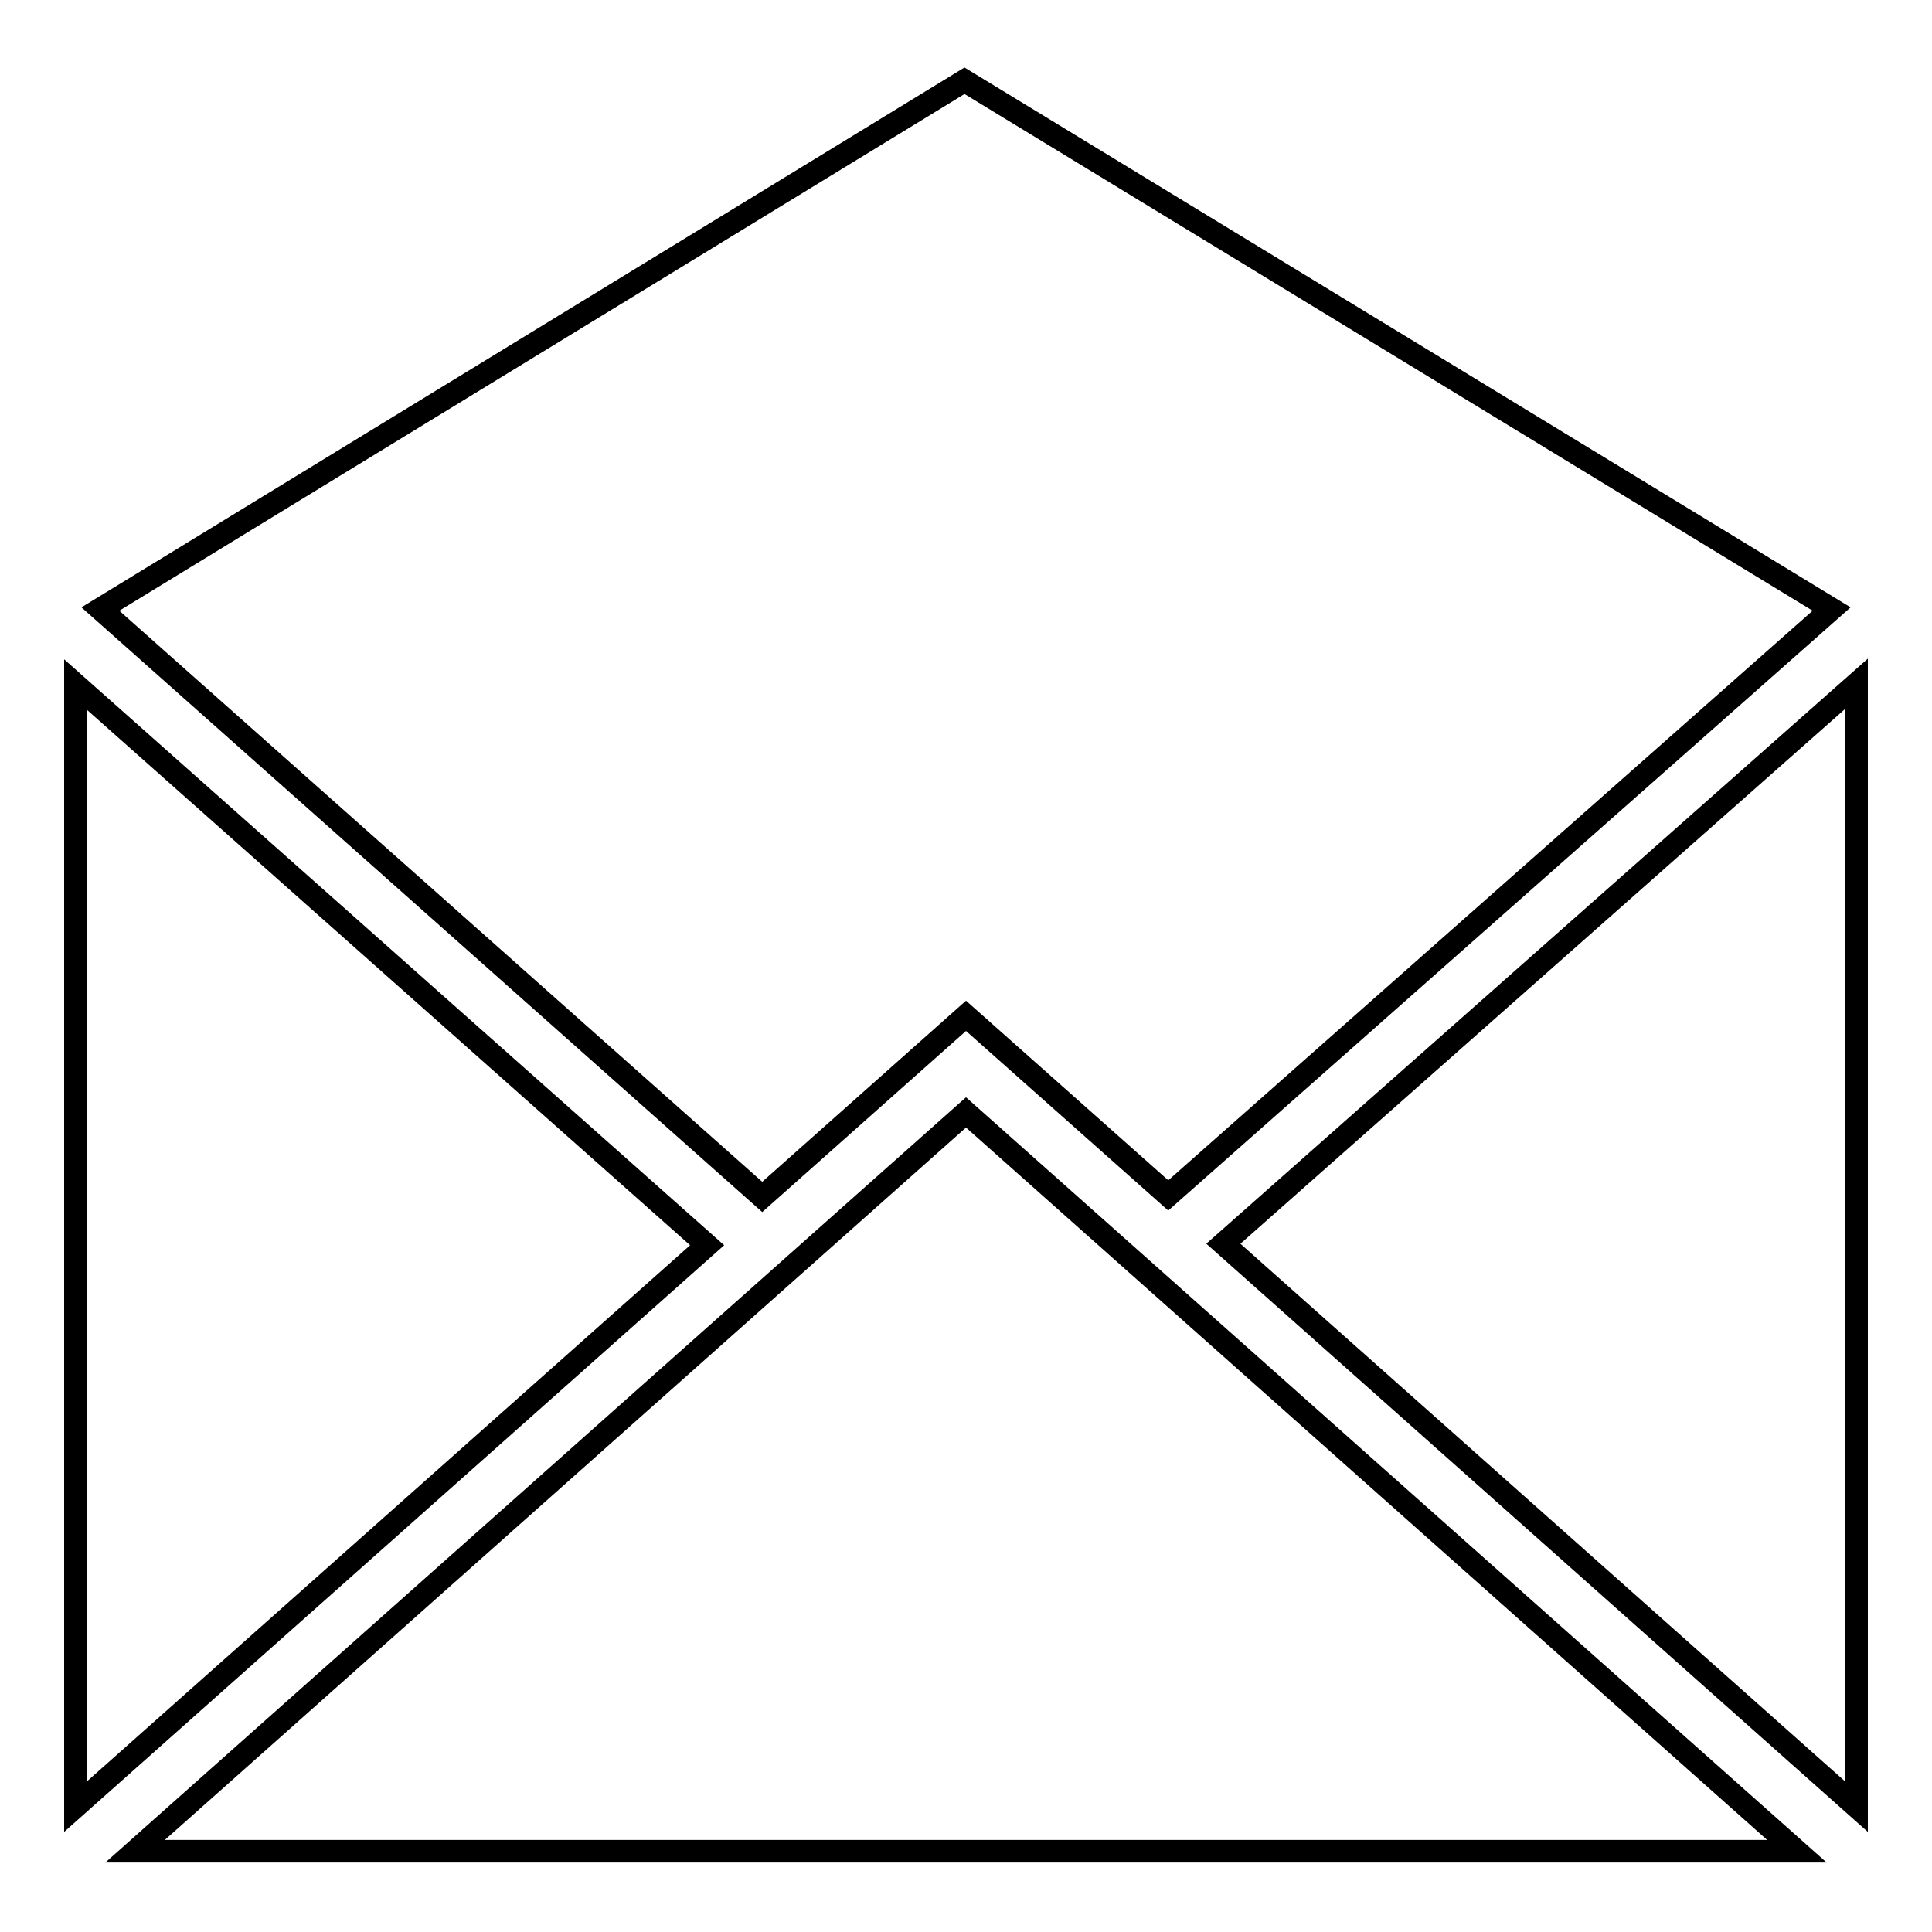 <?xml version="1.0" encoding="utf-8"?>
<!-- Svg Vector Icons : http://www.onlinewebfonts.com/icon -->
<!DOCTYPE svg PUBLIC "-//W3C//DTD SVG 1.1//EN" "http://www.w3.org/Graphics/SVG/1.1/DTD/svg11.dtd">
<svg version="1.1" xmlns="http://www.w3.org/2000/svg" xmlns:xlink="http://www.w3.org/1999/xlink" x="0px" y="0px" viewBox="0 0 256 256" enable-background="new 0 0 256 256" xml:space="preserve">
<g><g><g><path stroke-width="3" fill-opacity="0" stroke="#000000"  d="M93.7 165L10 239.4 10 90.7 z"/><path stroke-width="3" fill-opacity="0" stroke="#000000"  d="M128 147.4L238.1 245.3 17.9 245.3 z"/><path stroke-width="3" fill-opacity="0" stroke="#000000"  d="M162.1 164.8L246 90.6 246 239.4 z"/><path stroke-width="3" fill-opacity="0" stroke="#000000"  d="M127.8 10.7L242.7 80.7 154.8 158.4 128 134.6 101 158.6 13.3 80.7 z"/></g><g></g><g></g><g></g><g></g><g></g><g></g><g></g><g></g><g></g><g></g><g></g><g></g><g></g><g></g><g></g></g></g>
</svg>